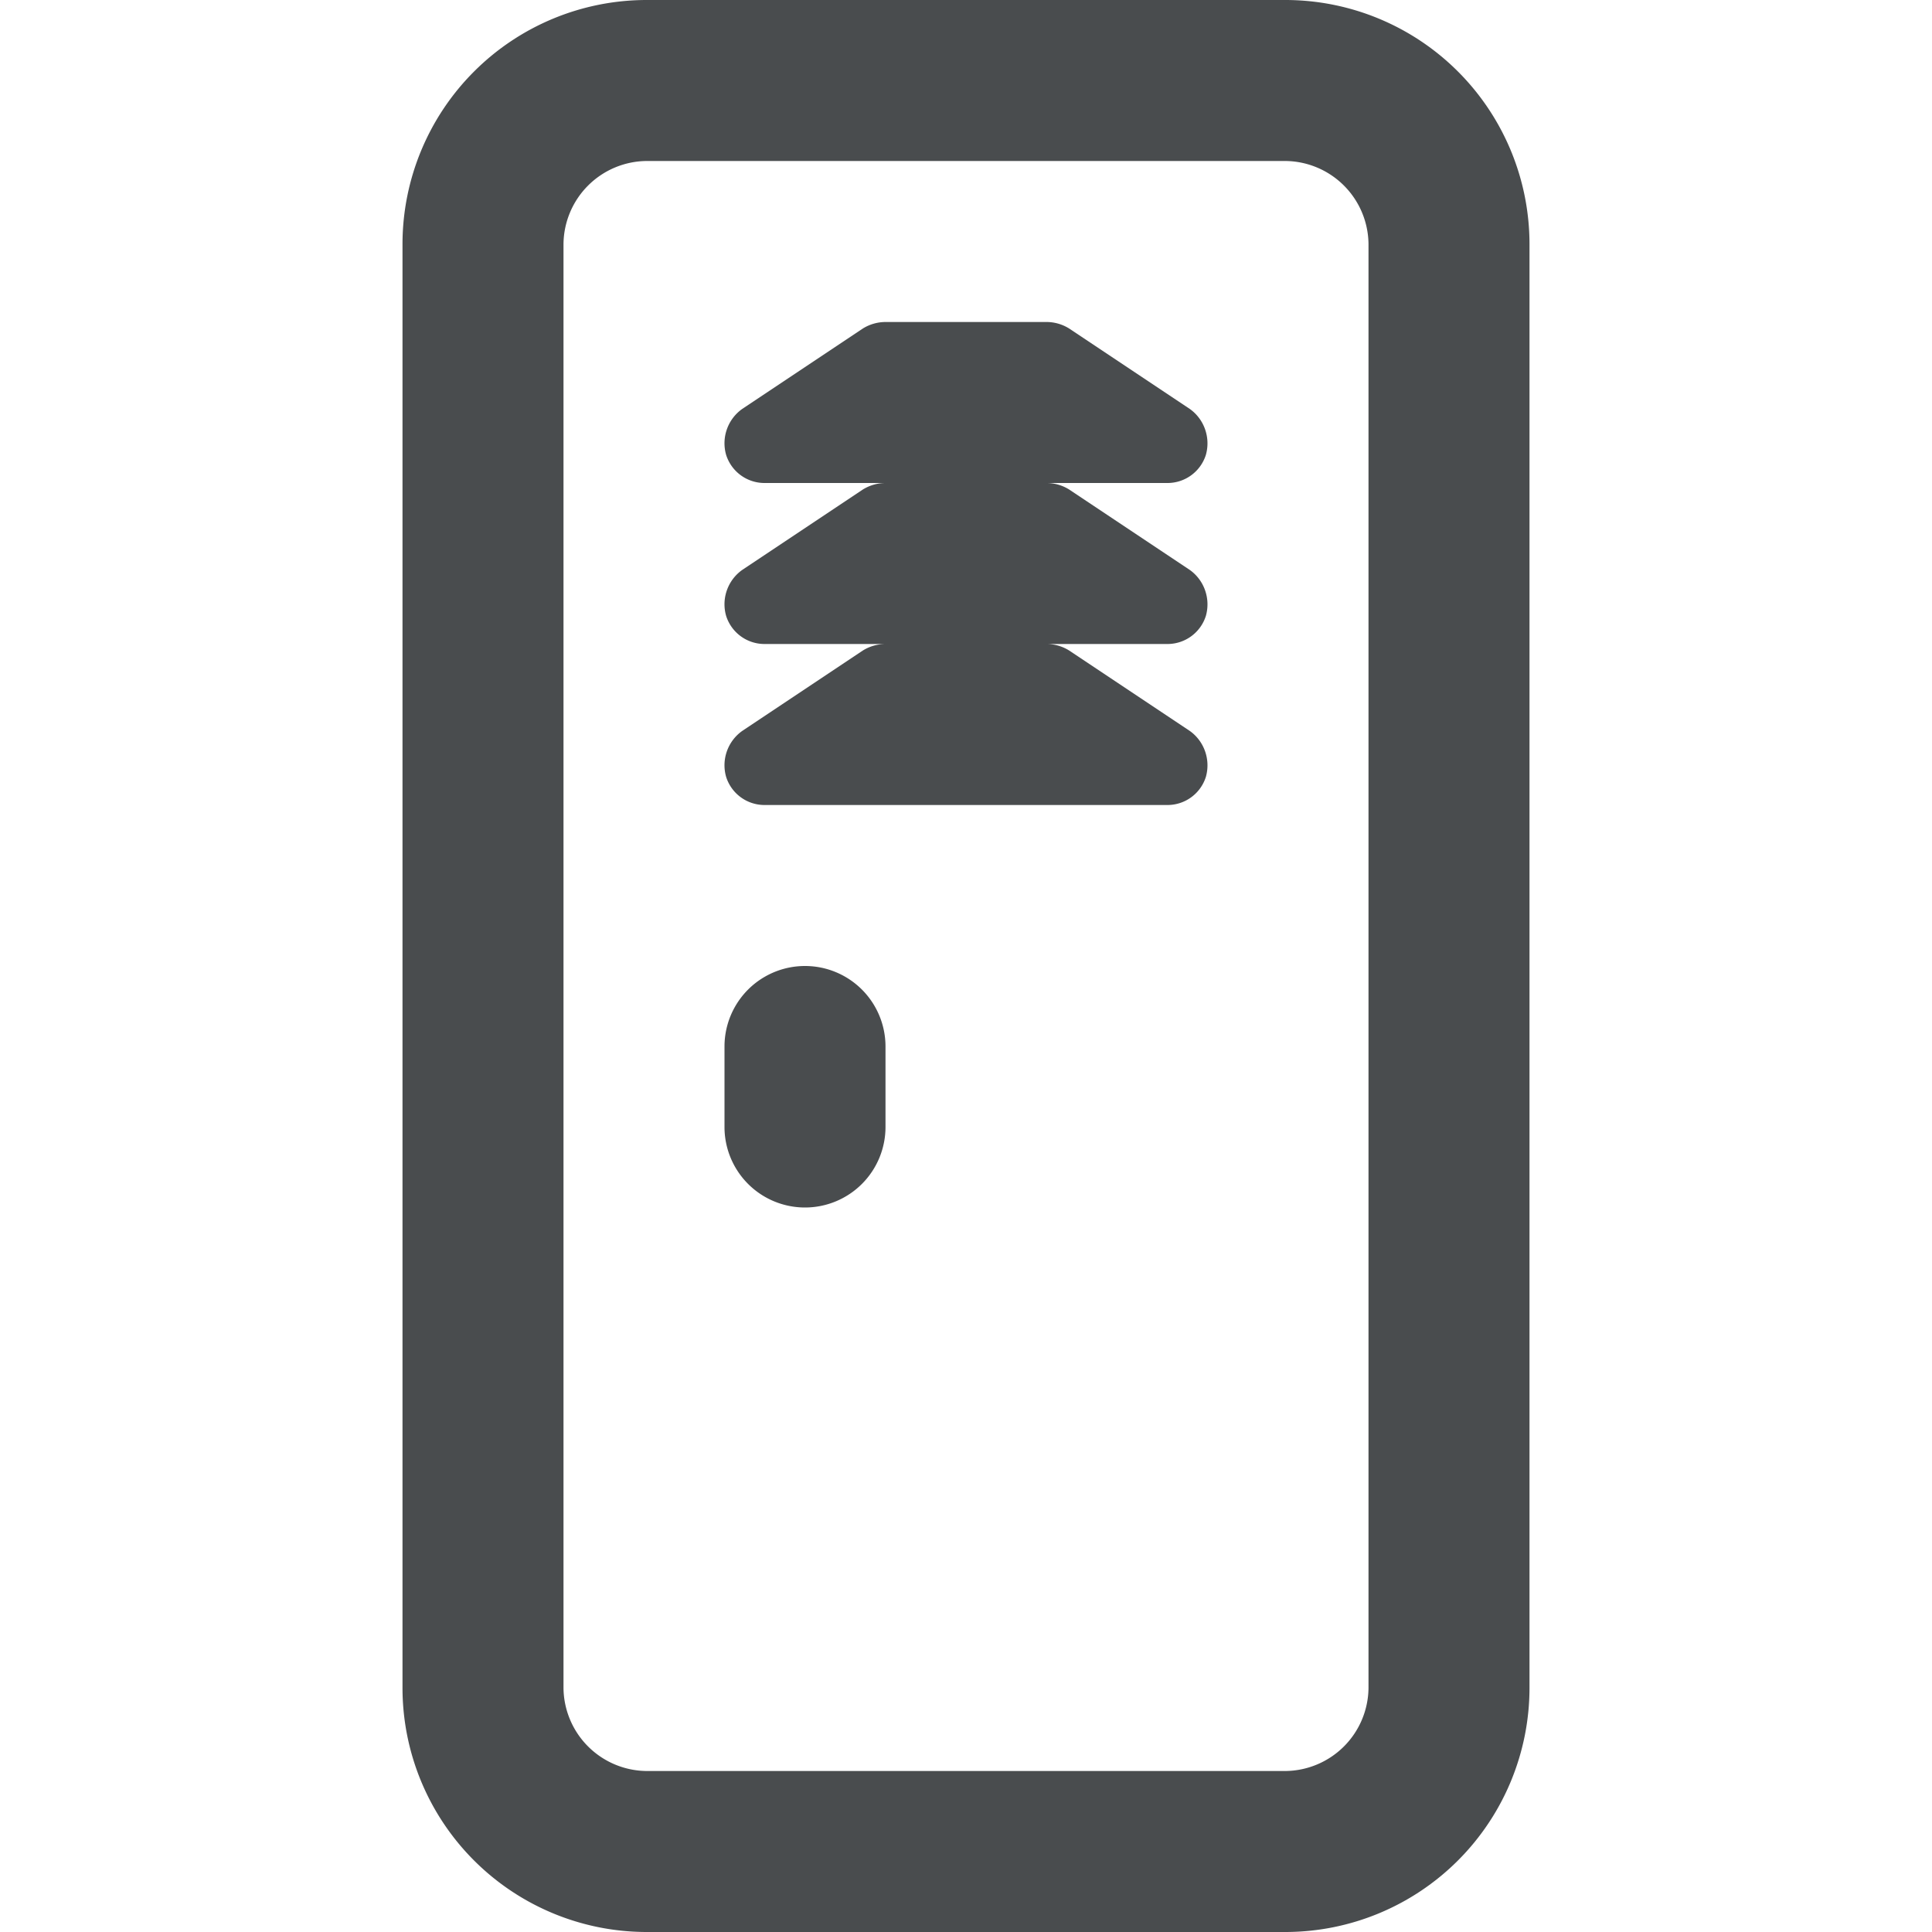 <?xml version="1.0" encoding="utf-8"?>
<!-- Uploaded to: SVG Repo, www.svgrepo.com, Generator: SVG Repo Mixer Tools -->
<svg width="800px" height="800px" viewBox="0 0 24 24" xmlns="http://www.w3.org/2000/svg">
    <g fill="#494c4e" fill-rule="evenodd">
        <path d="M15.97 0H8.03A3.034 3.034 0 0 0 5 3.03v17.94A3.034 3.034 0 0 0 8.03 24h7.94A3.034 3.034 0 0 0 19 20.97V3.03A3.034 3.034 0 0 0 15.97 0zM17 20.97A1.042 1.042 0 0 1 15.97 22H8.03A1.042 1.042 0 0 1 7 20.97V3.03A1.042 1.042 0 0 1 8.03 2h7.94A1.042 1.042 0 0 1 17 3.03v17.94z"/>
        <path d="M14.5 8H13c.099 0 .196.028.28.08l1.5 1c.18.128.26.357.2.57a.5.5 0 0 1-.48.35h-5a.5.5 0 0 1-.48-.35.523.523 0 0 1 .2-.57l1.5-1A.538.538 0 0 1 11 8H9.5a.5.5 0 0 1-.48-.35.523.523 0 0 1 .2-.57l1.5-1A.538.538 0 0 1 11 6H9.5a.5.5 0 0 1-.48-.35.523.523 0 0 1 .2-.57l1.5-1A.538.538 0 0 1 11 4h2c.099 0 .196.028.28.08l1.5 1c.18.128.26.357.2.57a.5.5 0 0 1-.48.35H13c.099 0 .196.028.28.08l1.5 1c.18.128.26.357.2.57a.5.5 0 0 1-.48.35zM10 15a1 1 0 0 1-1-1v-1a1 1 0 0 1 2 0v1a1 1 0 0 1-1 1z"/>
    </g>
</svg>